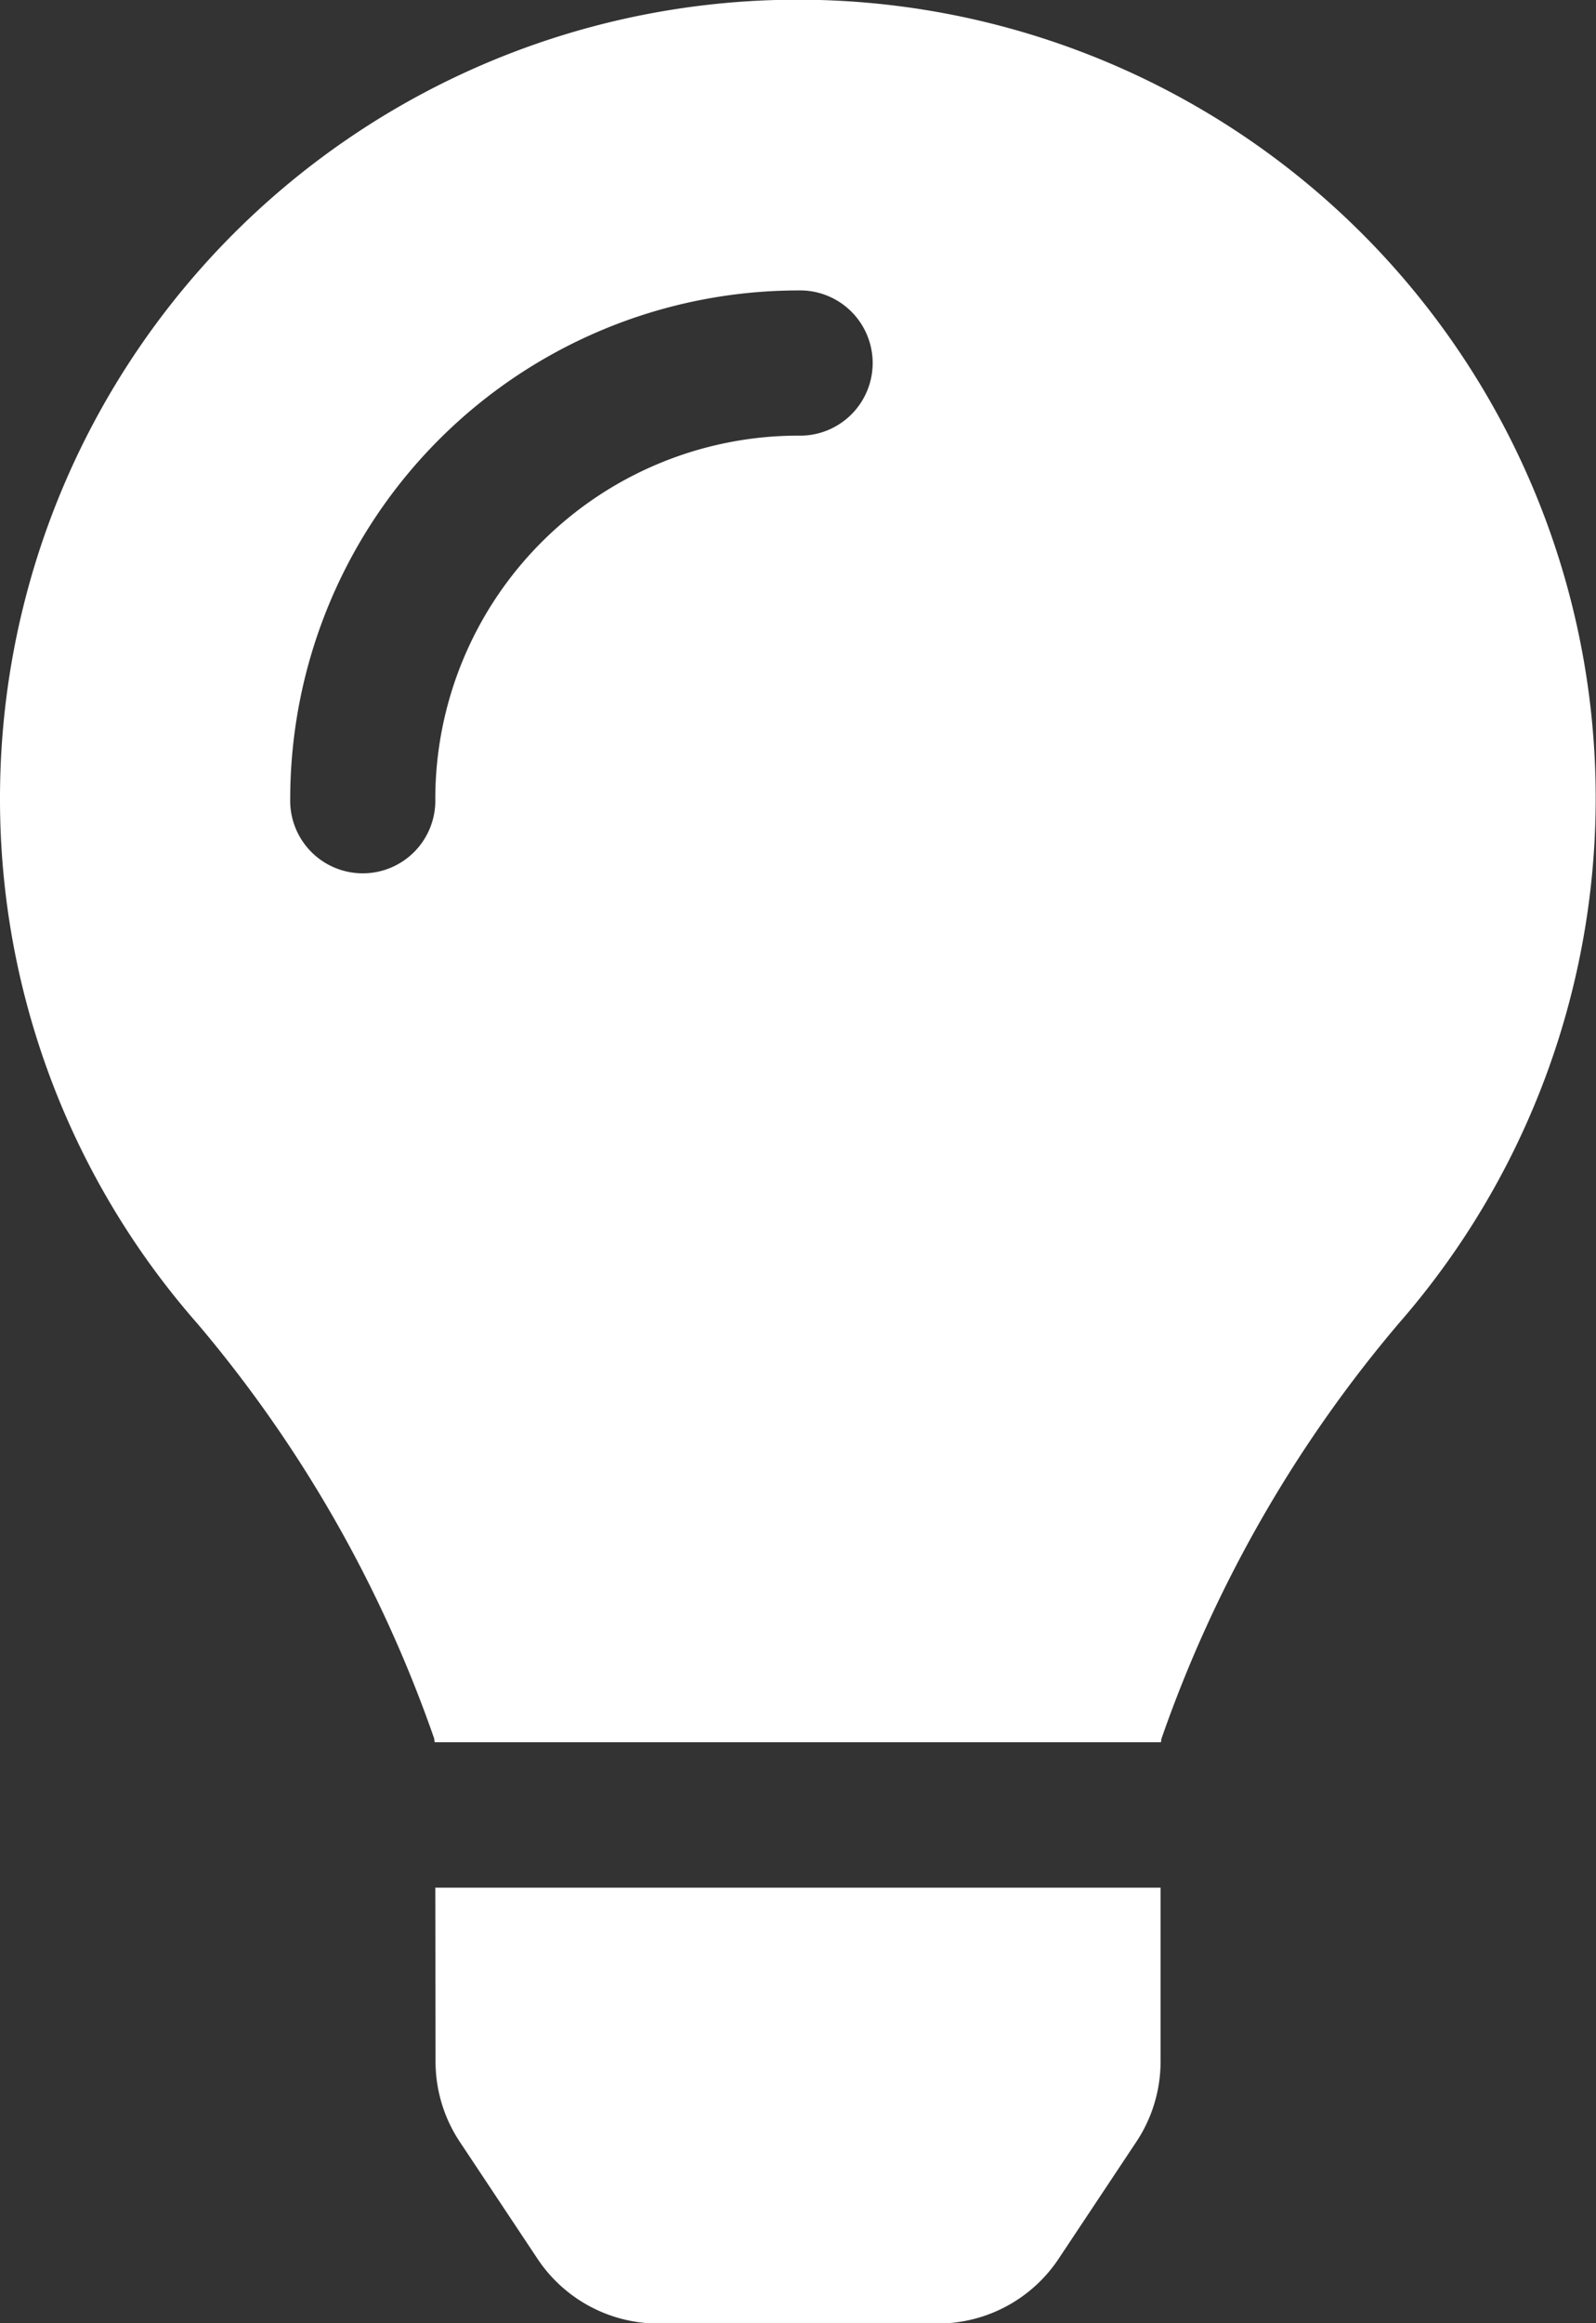 <svg xmlns="http://www.w3.org/2000/svg" width="27.029" height="39.316" viewBox="0 0 27.029 39.316">
  <rect x="0" y="0" width="27.029" height="39.316" fill="#333333" stroke="none"/>
  <path id="Pfad_19" data-name="Pfad 19" d="M7.376,34.888a2.458,2.458,0,0,0,.412,1.358L9.1,38.219a2.456,2.456,0,0,0,2.046,1.1h4.739a2.456,2.456,0,0,0,2.046-1.1l1.312-1.973a2.457,2.457,0,0,0,.412-1.358l0-2.945H7.372ZM0,13.514A13.439,13.439,0,0,0,3.345,22.4a22.067,22.067,0,0,1,4.009,7.022c0,.02.005.04.008.06h12.3c0-.02.005-.039.008-.06A22.067,22.067,0,0,1,23.684,22.4,13.512,13.512,0,1,0,0,13.514ZM13.515,7.371a6.15,6.15,0,0,0-6.143,6.143,1.229,1.229,0,1,1-2.457,0,8.61,8.61,0,0,1,8.6-8.6,1.229,1.229,0,1,1,0,2.457Z" transform="translate(0 0.001)" fill="#ffffff"/>
</svg>
